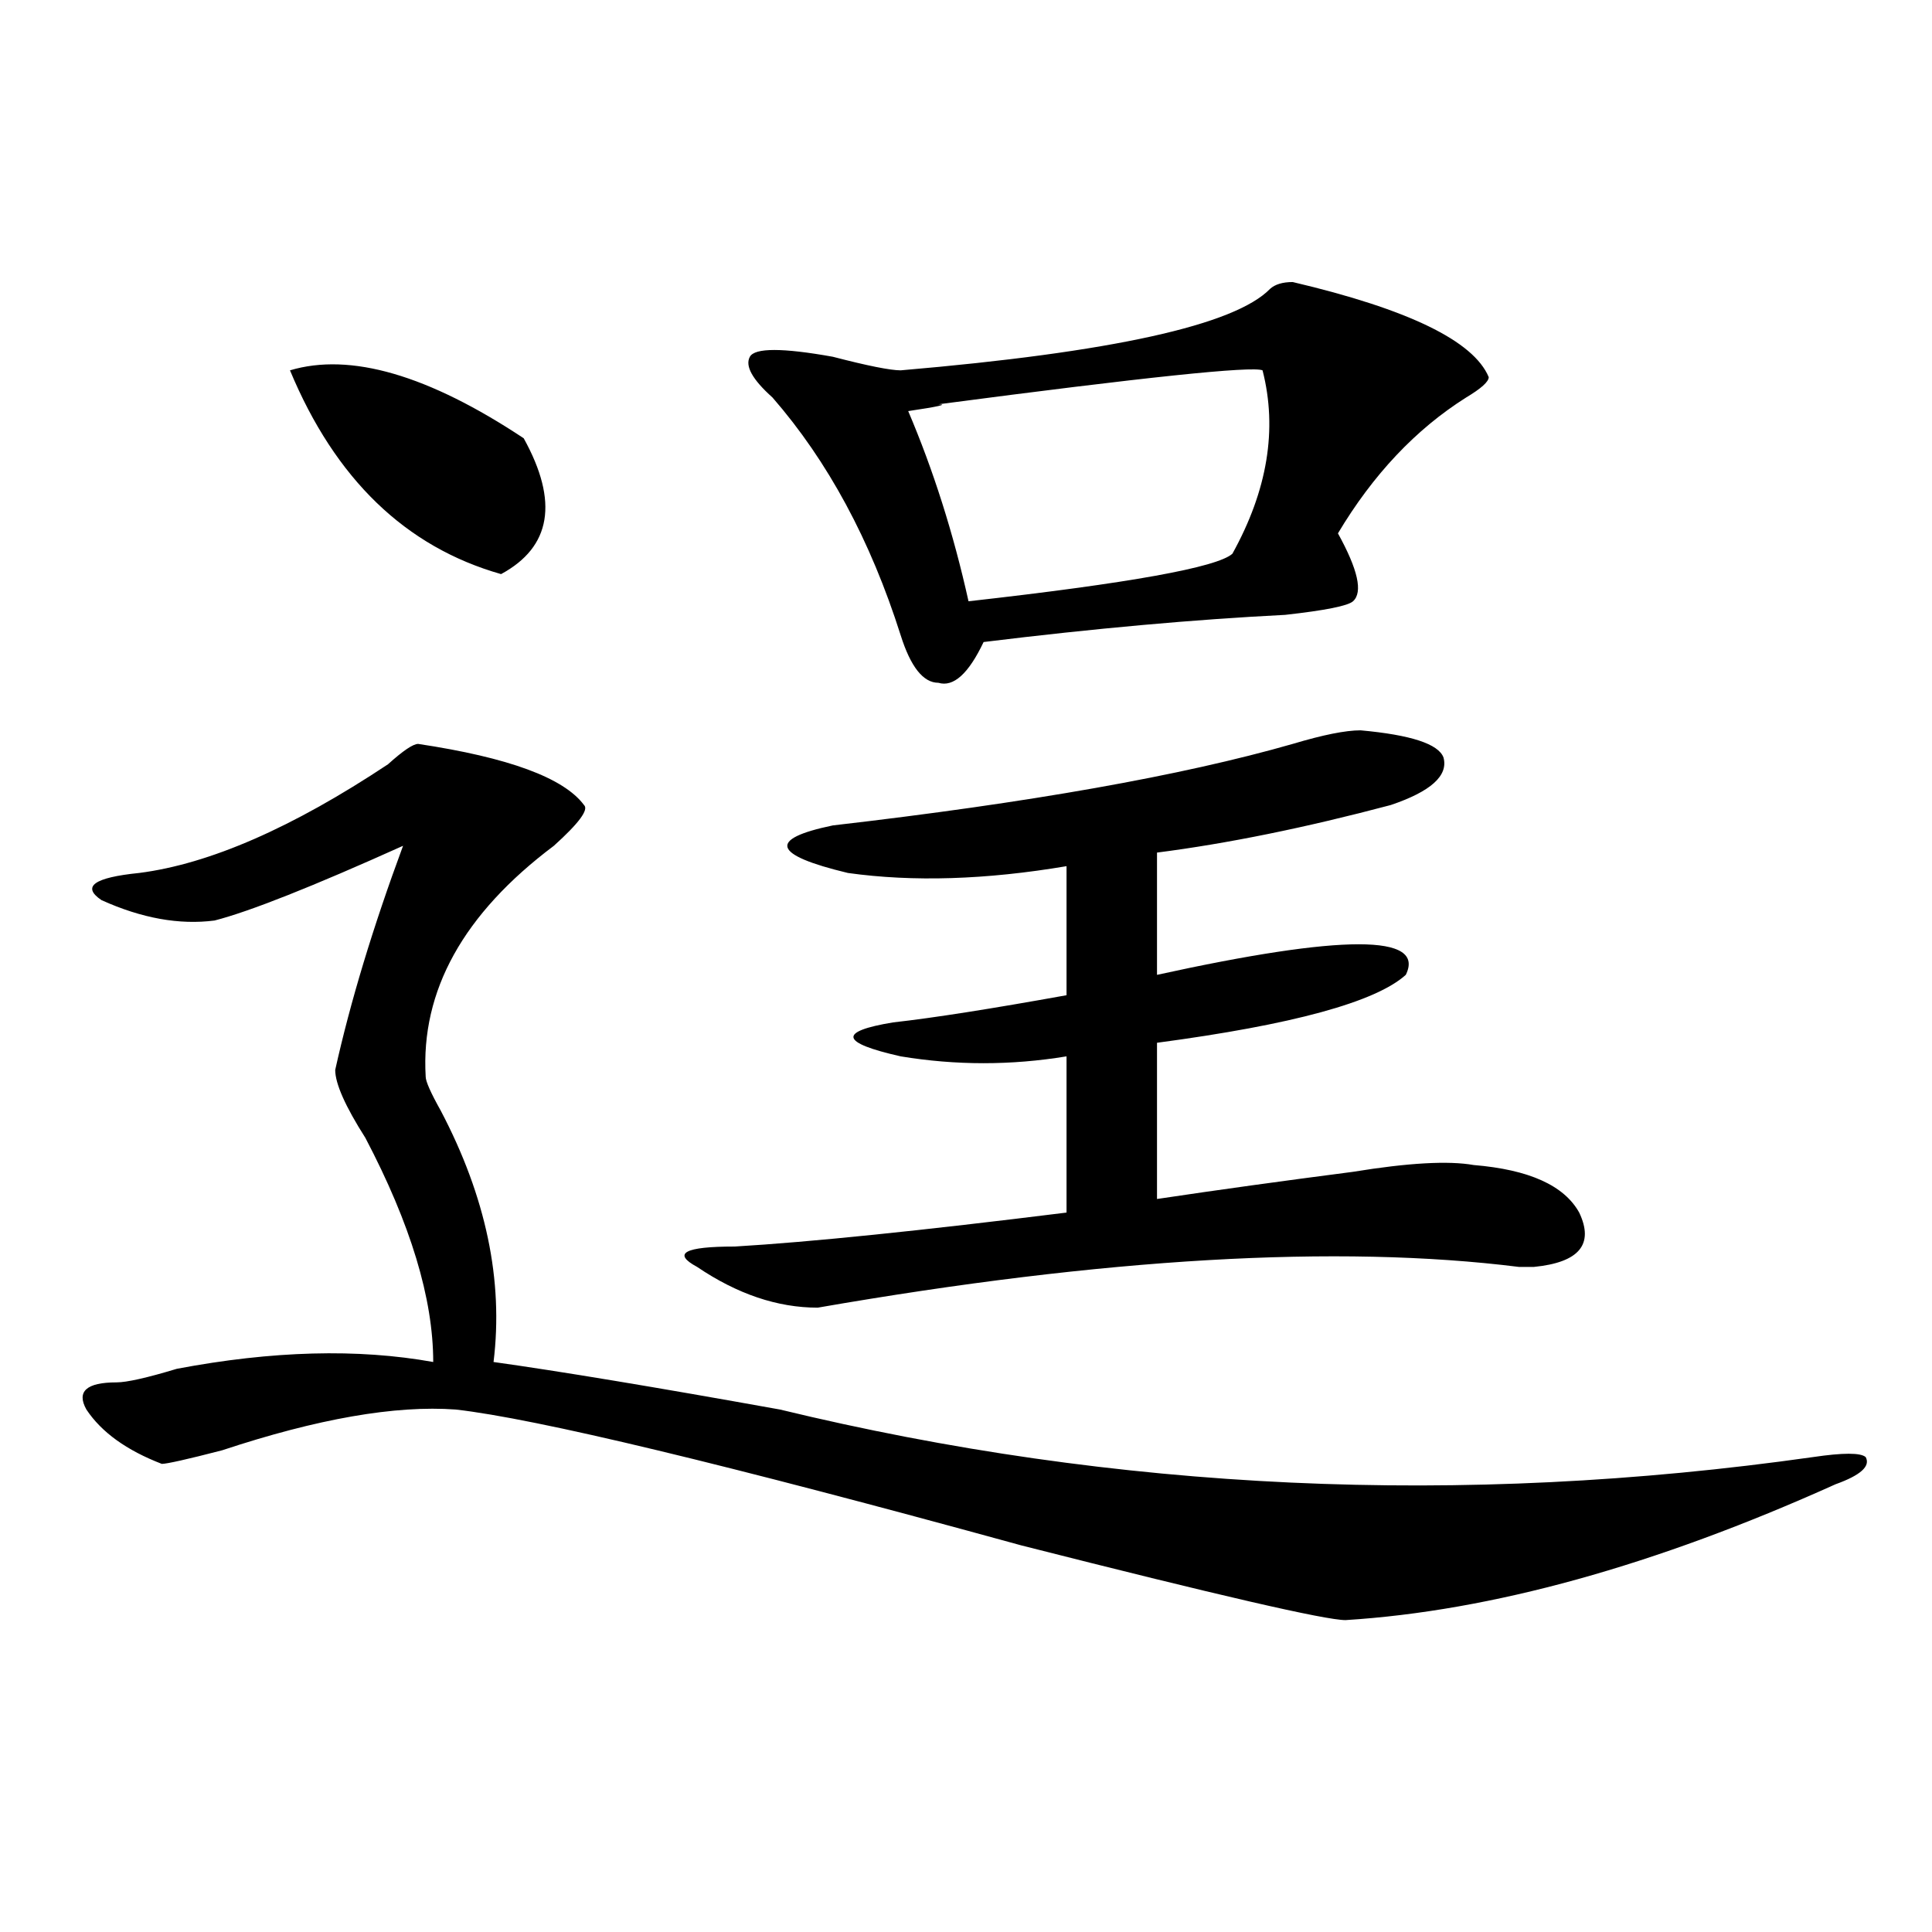 <?xml version="1.0" encoding="utf-8"?>
<!-- Generator: Adobe Illustrator 16.0.0, SVG Export Plug-In . SVG Version: 6.00 Build 0)  -->
<!DOCTYPE svg PUBLIC "-//W3C//DTD SVG 1.1//EN" "http://www.w3.org/Graphics/SVG/1.1/DTD/svg11.dtd">
<svg version="1.1" id="图层_1" xmlns="http://www.w3.org/2000/svg" xmlns:xlink="http://www.w3.org/1999/xlink" x="0px" y="0px"
	 width="1000px" height="1000px" viewBox="0 0 1000 1000" enable-background="new 0 0 1000 1000" xml:space="preserve">
<path d="M216.434,385.047c46.828,7.031,75.425,17.578,85.852,31.641c2.561,2.362-2.622,9.394-15.609,21.094
	c-46.828,35.156-68.962,75.036-66.34,119.531c0,2.362,2.561,8.239,7.805,17.578c23.414,44.55,32.499,87.891,27.316,130.078
	c33.779,4.724,83.229,12.909,148.289,24.609c174.264,42.188,352.491,50.427,534.621,24.609c15.609-2.308,24.694-2.308,27.316,0
	c2.561,4.724-2.622,9.394-15.609,14.063c-93.656,42.188-178.228,65.588-253.652,70.313c-10.427,0-66.34-12.909-167.801-38.672
	c-153.533-42.188-251.092-65.589-292.676-70.313c-31.219-2.308-71.584,4.724-120.973,21.094
	c-18.231,4.724-28.658,7.031-31.219,7.031c-18.231-7.031-31.219-16.37-39.023-28.125c-5.244-9.339,0-14.063,15.609-14.063
	c5.183,0,15.609-2.308,31.219-7.031c49.389-9.339,93.656-10.547,132.68-3.516c0-32.794-11.707-71.466-35.121-116.016
	c-10.427-16.37-15.609-28.125-15.609-35.156c7.805-35.156,19.512-73.828,35.121-116.016c-46.828,21.094-79.389,34.003-97.559,38.672
	c-18.231,2.362-37.743-1.153-58.535-10.547c-10.427-7.031-3.902-11.7,19.512-14.063c36.401-4.669,79.327-23.401,128.777-56.25
	C208.629,388.563,213.812,385.047,216.434,385.047z M150.094,191.688c31.219-9.339,71.522,2.362,120.973,35.156
	c18.17,32.849,14.268,56.25-11.707,70.313C209.909,283.094,173.508,247.938,150.094,191.688z M704.227,378.016
	c25.975,2.362,40.304,7.031,42.926,14.063c2.561,9.394-6.524,17.578-27.316,24.609c-44.268,11.755-84.571,19.94-120.973,24.609
	v63.281c96.217-21.094,139.143-21.094,128.777,0c-15.609,14.063-58.535,25.817-128.777,35.156v80.859
	c31.219-4.669,64.998-9.339,101.461-14.063c28.597-4.669,49.389-5.823,62.438-3.516c28.597,2.362,46.828,10.547,54.633,24.609
	c7.805,16.425,0,25.817-23.414,28.125h-7.805c-93.656-11.7-214.629-4.669-362.918,21.094c-20.854,0-41.646-7.031-62.438-21.094
	c-13.049-7.031-6.524-10.547,19.512-10.547c39.023-2.308,96.217-8.185,171.703-17.578v-80.859c-28.658,4.724-57.255,4.724-85.852,0
	c-31.219-7.031-32.561-12.854-3.902-17.578c20.792-2.308,50.73-7.031,89.754-14.063v-66.797
	c-41.646,7.031-79.389,8.239-113.168,3.516c-39.023-9.339-41.646-17.578-7.805-24.609c101.461-11.7,180.788-25.763,238.043-42.188
	C684.715,380.378,696.422,378.016,704.227,378.016z M669.105,145.984c59.815,14.063,93.656,30.487,101.461,49.219
	c0,2.362-3.902,5.878-11.707,10.547c-26.036,16.425-48.17,39.88-66.34,70.313c10.365,18.786,12.987,30.487,7.805,35.156
	c-2.622,2.362-14.329,4.724-35.121,7.031c-46.828,2.362-98.9,7.031-156.094,14.063c-7.805,16.425-15.609,23.456-23.414,21.094
	c-7.805,0-14.329-8.185-19.512-24.609c-15.609-49.219-37.743-90.198-66.34-123.047c-10.427-9.339-14.329-16.37-11.707-21.094
	c2.561-4.669,16.89-4.669,42.926,0c18.17,4.724,29.877,7.031,35.121,7.031c109.266-9.339,172.983-23.401,191.215-42.188
	C659.959,147.192,663.861,145.984,669.105,145.984z M653.496,191.688c-5.244-2.308-61.157,3.516-167.801,17.578
	c5.183,0,0,1.208-15.609,3.516c12.987,30.487,23.414,63.281,31.219,98.438c83.229-9.339,128.777-17.578,136.582-24.609
	C656.057,253.815,661.301,222.175,653.496,191.688z"/>
</svg>
